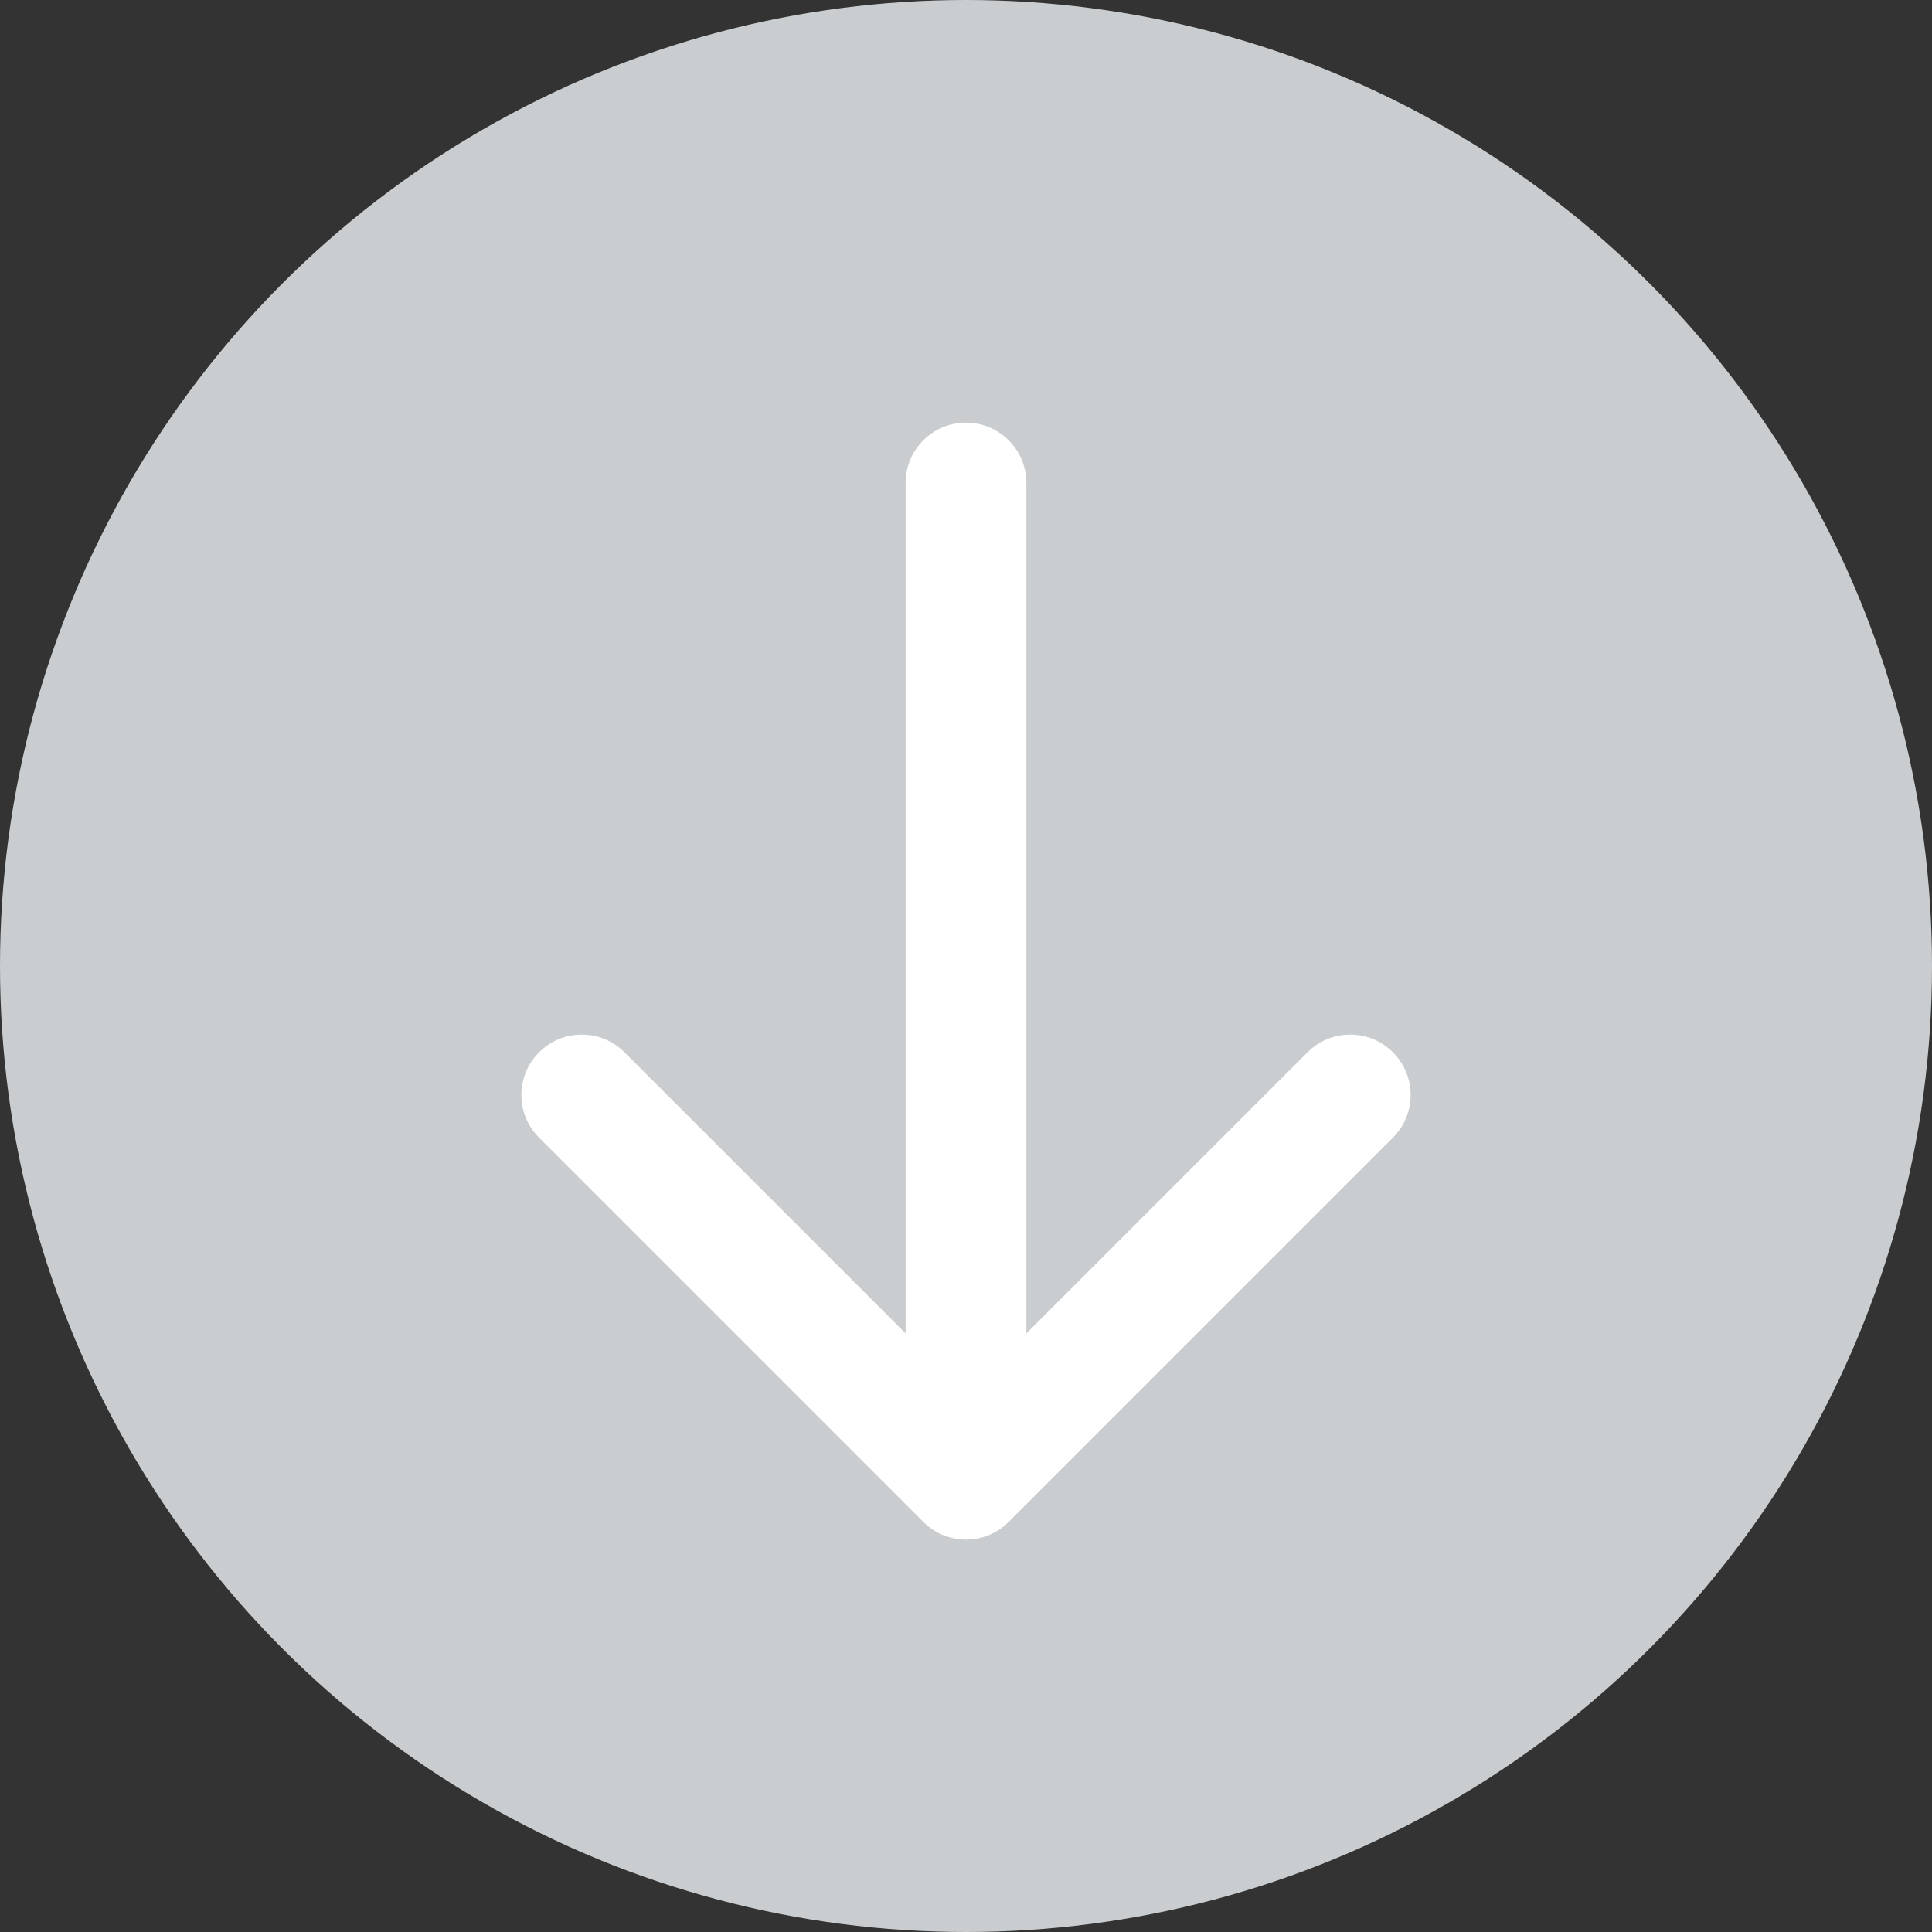 <?xml version="1.0" encoding="UTF-8"?> <svg xmlns="http://www.w3.org/2000/svg" width="32" height="32" viewBox="0 0 32 32" fill="none"><rect x="0" y="0" width="32" height="32" fill="#333333" stroke="none"/> <circle cx="16" cy="16" r="16" fill="#CACDCF"></circle> <path d="M17 8C17 7.448 16.552 7 16 7C15.448 7 15 7.448 15 8L17 8ZM15.293 25.207C15.683 25.598 16.317 25.598 16.707 25.207L23.071 18.843C23.462 18.453 23.462 17.82 23.071 17.429C22.68 17.038 22.047 17.038 21.657 17.429L16 23.086L10.343 17.429C9.953 17.038 9.319 17.038 8.929 17.429C8.538 17.82 8.538 18.453 8.929 18.843L15.293 25.207ZM15 8L15 24.5L17 24.5L17 8L15 8Z" fill="white"></path> </svg> 
